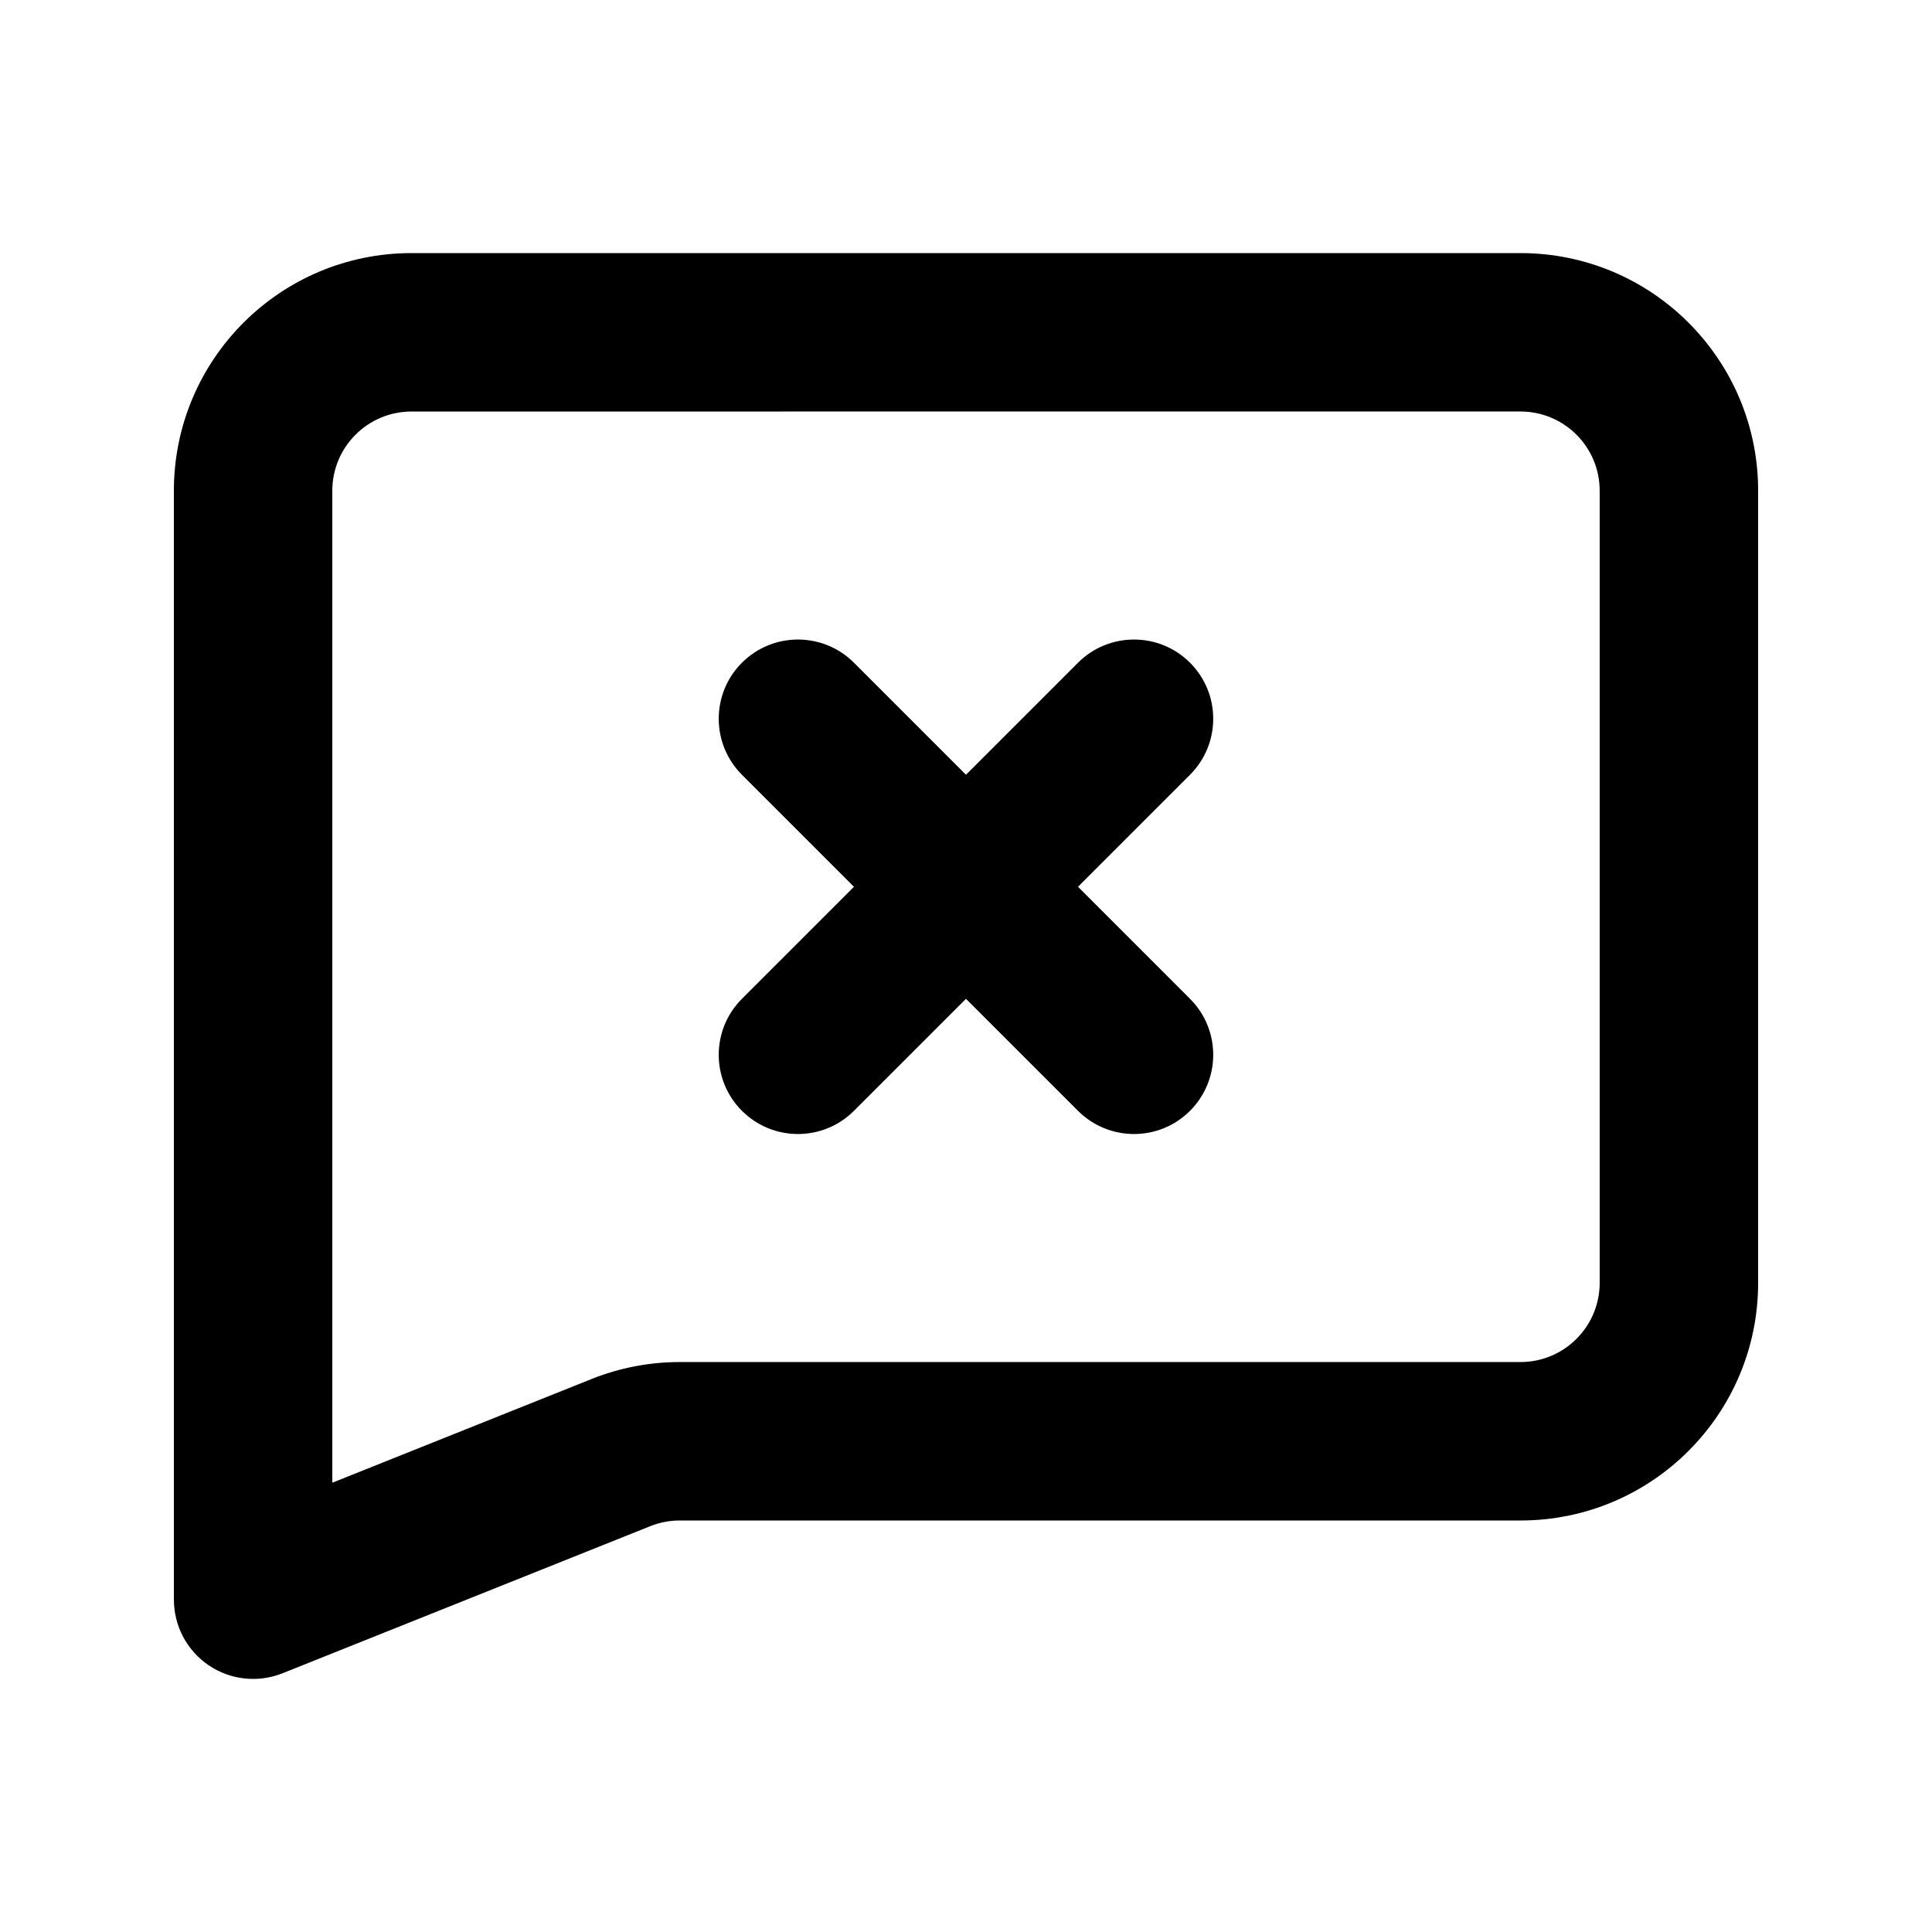 <?xml version="1.0" encoding="UTF-8"?>
<!-- Uploaded to: SVG Repo, www.svgrepo.com, Generator: SVG Repo Mixer Tools -->
<svg fill="#000000" width="800px" height="800px" version="1.1" viewBox="144 144 512 512" xmlns="http://www.w3.org/2000/svg">
 <g>
  <path d="m340.62 319.63c8.195-8.199 21.488-8.199 29.688 0l29.688 29.688 29.684-29.688c8.199-8.199 21.492-8.199 29.688 0 8.199 8.195 8.199 21.488 0 29.688l-29.688 29.688 29.688 29.688c8.199 8.195 8.199 21.488 0 29.684-8.195 8.199-21.488 8.199-29.688 0l-29.684-29.684-29.688 29.684c-8.199 8.199-21.492 8.199-29.688 0-8.199-8.195-8.199-21.488 0-29.684l29.688-29.688-29.688-29.688c-8.199-8.199-8.199-21.492 0-29.688z"/>
  <path d="m190.08 274.05c0-34.781 28.195-62.977 62.977-62.977h293.89c34.785 0 62.977 28.195 62.977 62.977v209.92c0 34.785-28.191 62.977-62.977 62.977h-222.82c-2.672 0-5.316 0.512-7.797 1.504l-97.453 38.98c-6.469 2.586-13.797 1.797-19.566-2.106-5.769-3.91-9.223-10.422-9.223-17.387zm62.977-20.992c-11.594 0-20.992 9.398-20.992 20.992v262.88l68.664-27.465c7.438-2.977 15.379-4.508 23.391-4.508h222.82c11.594 0 20.992-9.395 20.992-20.992v-209.92c0-11.594-9.398-20.992-20.992-20.992z" fill-rule="evenodd"/>
 </g>
</svg>